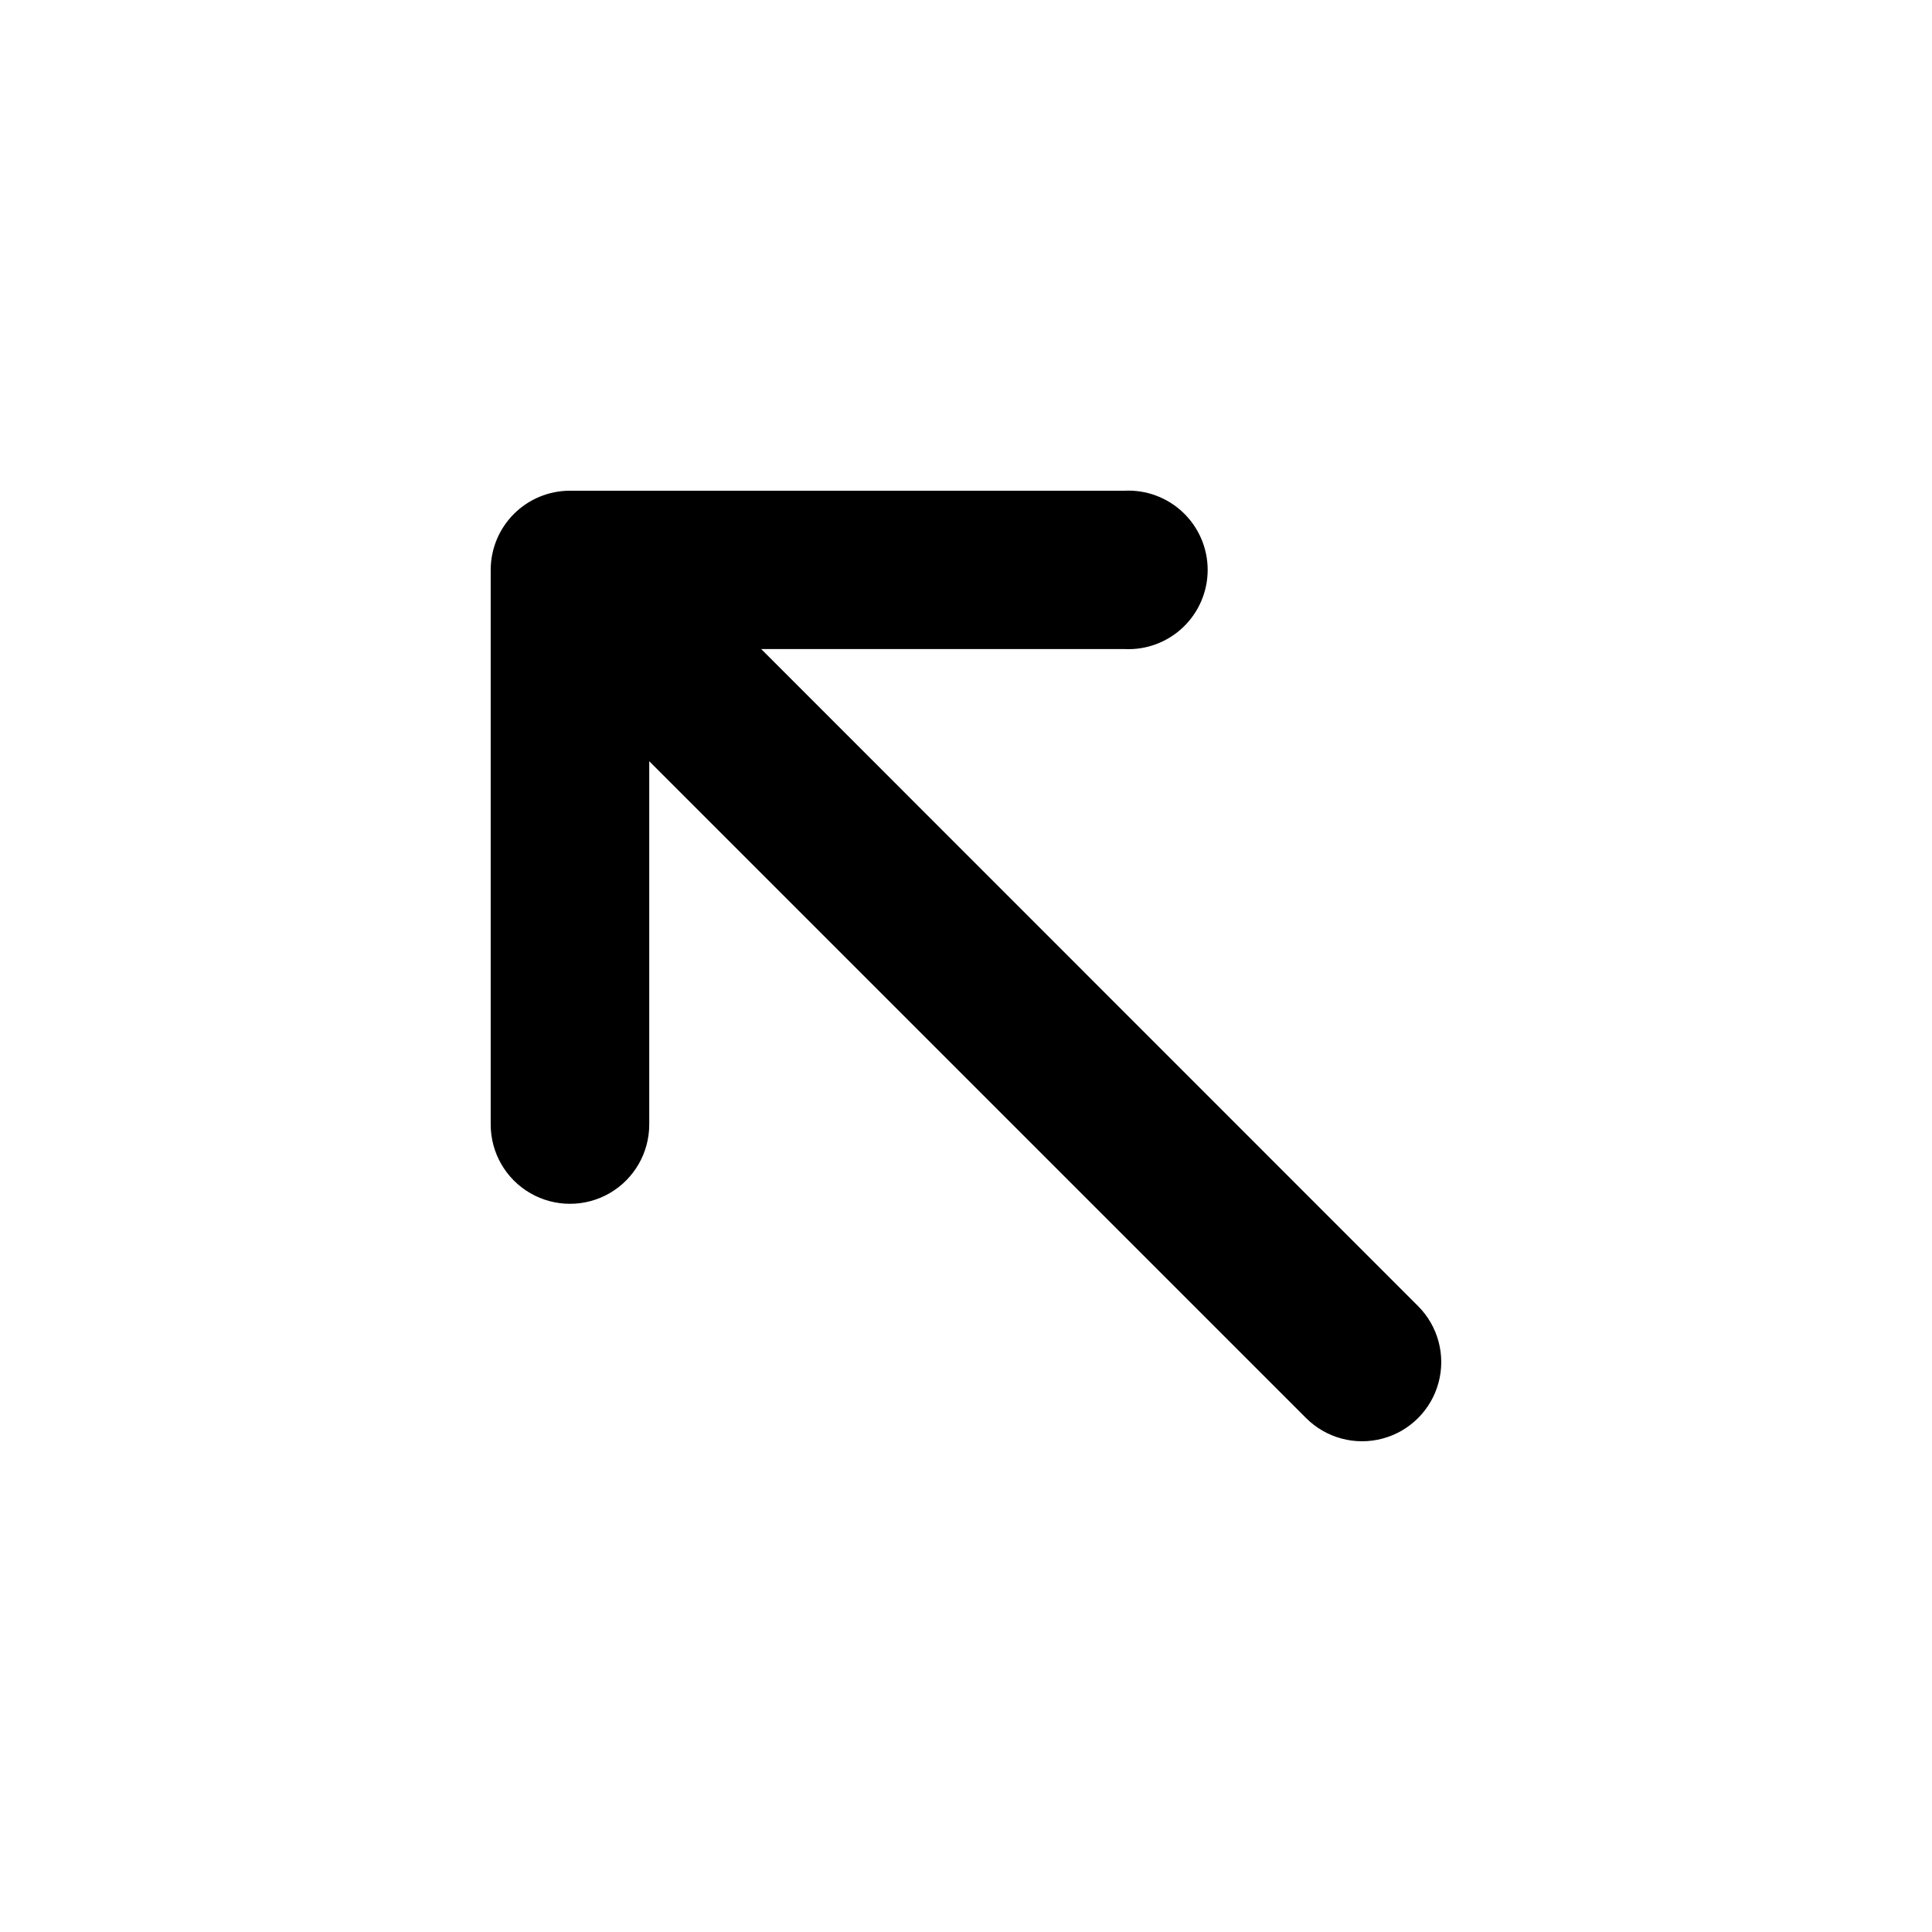 <?xml version="1.0" encoding="UTF-8"?>
<!-- Uploaded to: SVG Repo, www.svgrepo.com, Generator: SVG Repo Mixer Tools -->
<svg fill="#000000" width="800px" height="800px" version="1.1" viewBox="144 144 512 512" xmlns="http://www.w3.org/2000/svg">
 <path d="m519.8 490.13-174.07-174.12h96.277c5.742 0.285 11.352-1.801 15.516-5.766 4.164-3.969 6.523-9.465 6.523-15.215s-2.359-11.25-6.523-15.215-9.773-6.051-15.516-5.769h-146.96c-5.57 0-10.914 2.211-14.855 6.152-3.941 3.941-6.152 9.285-6.152 14.855v146.96c0 7.508 4.004 14.441 10.504 18.195 6.5 3.754 14.508 3.754 21.008 0 6.5-3.754 10.504-10.688 10.504-18.195v-96.277l174.07 174.07c5.301 5.301 13.027 7.371 20.27 5.43 7.242-1.938 12.898-7.594 14.836-14.836 1.941-7.242-0.129-14.969-5.43-20.27z"/>
</svg>